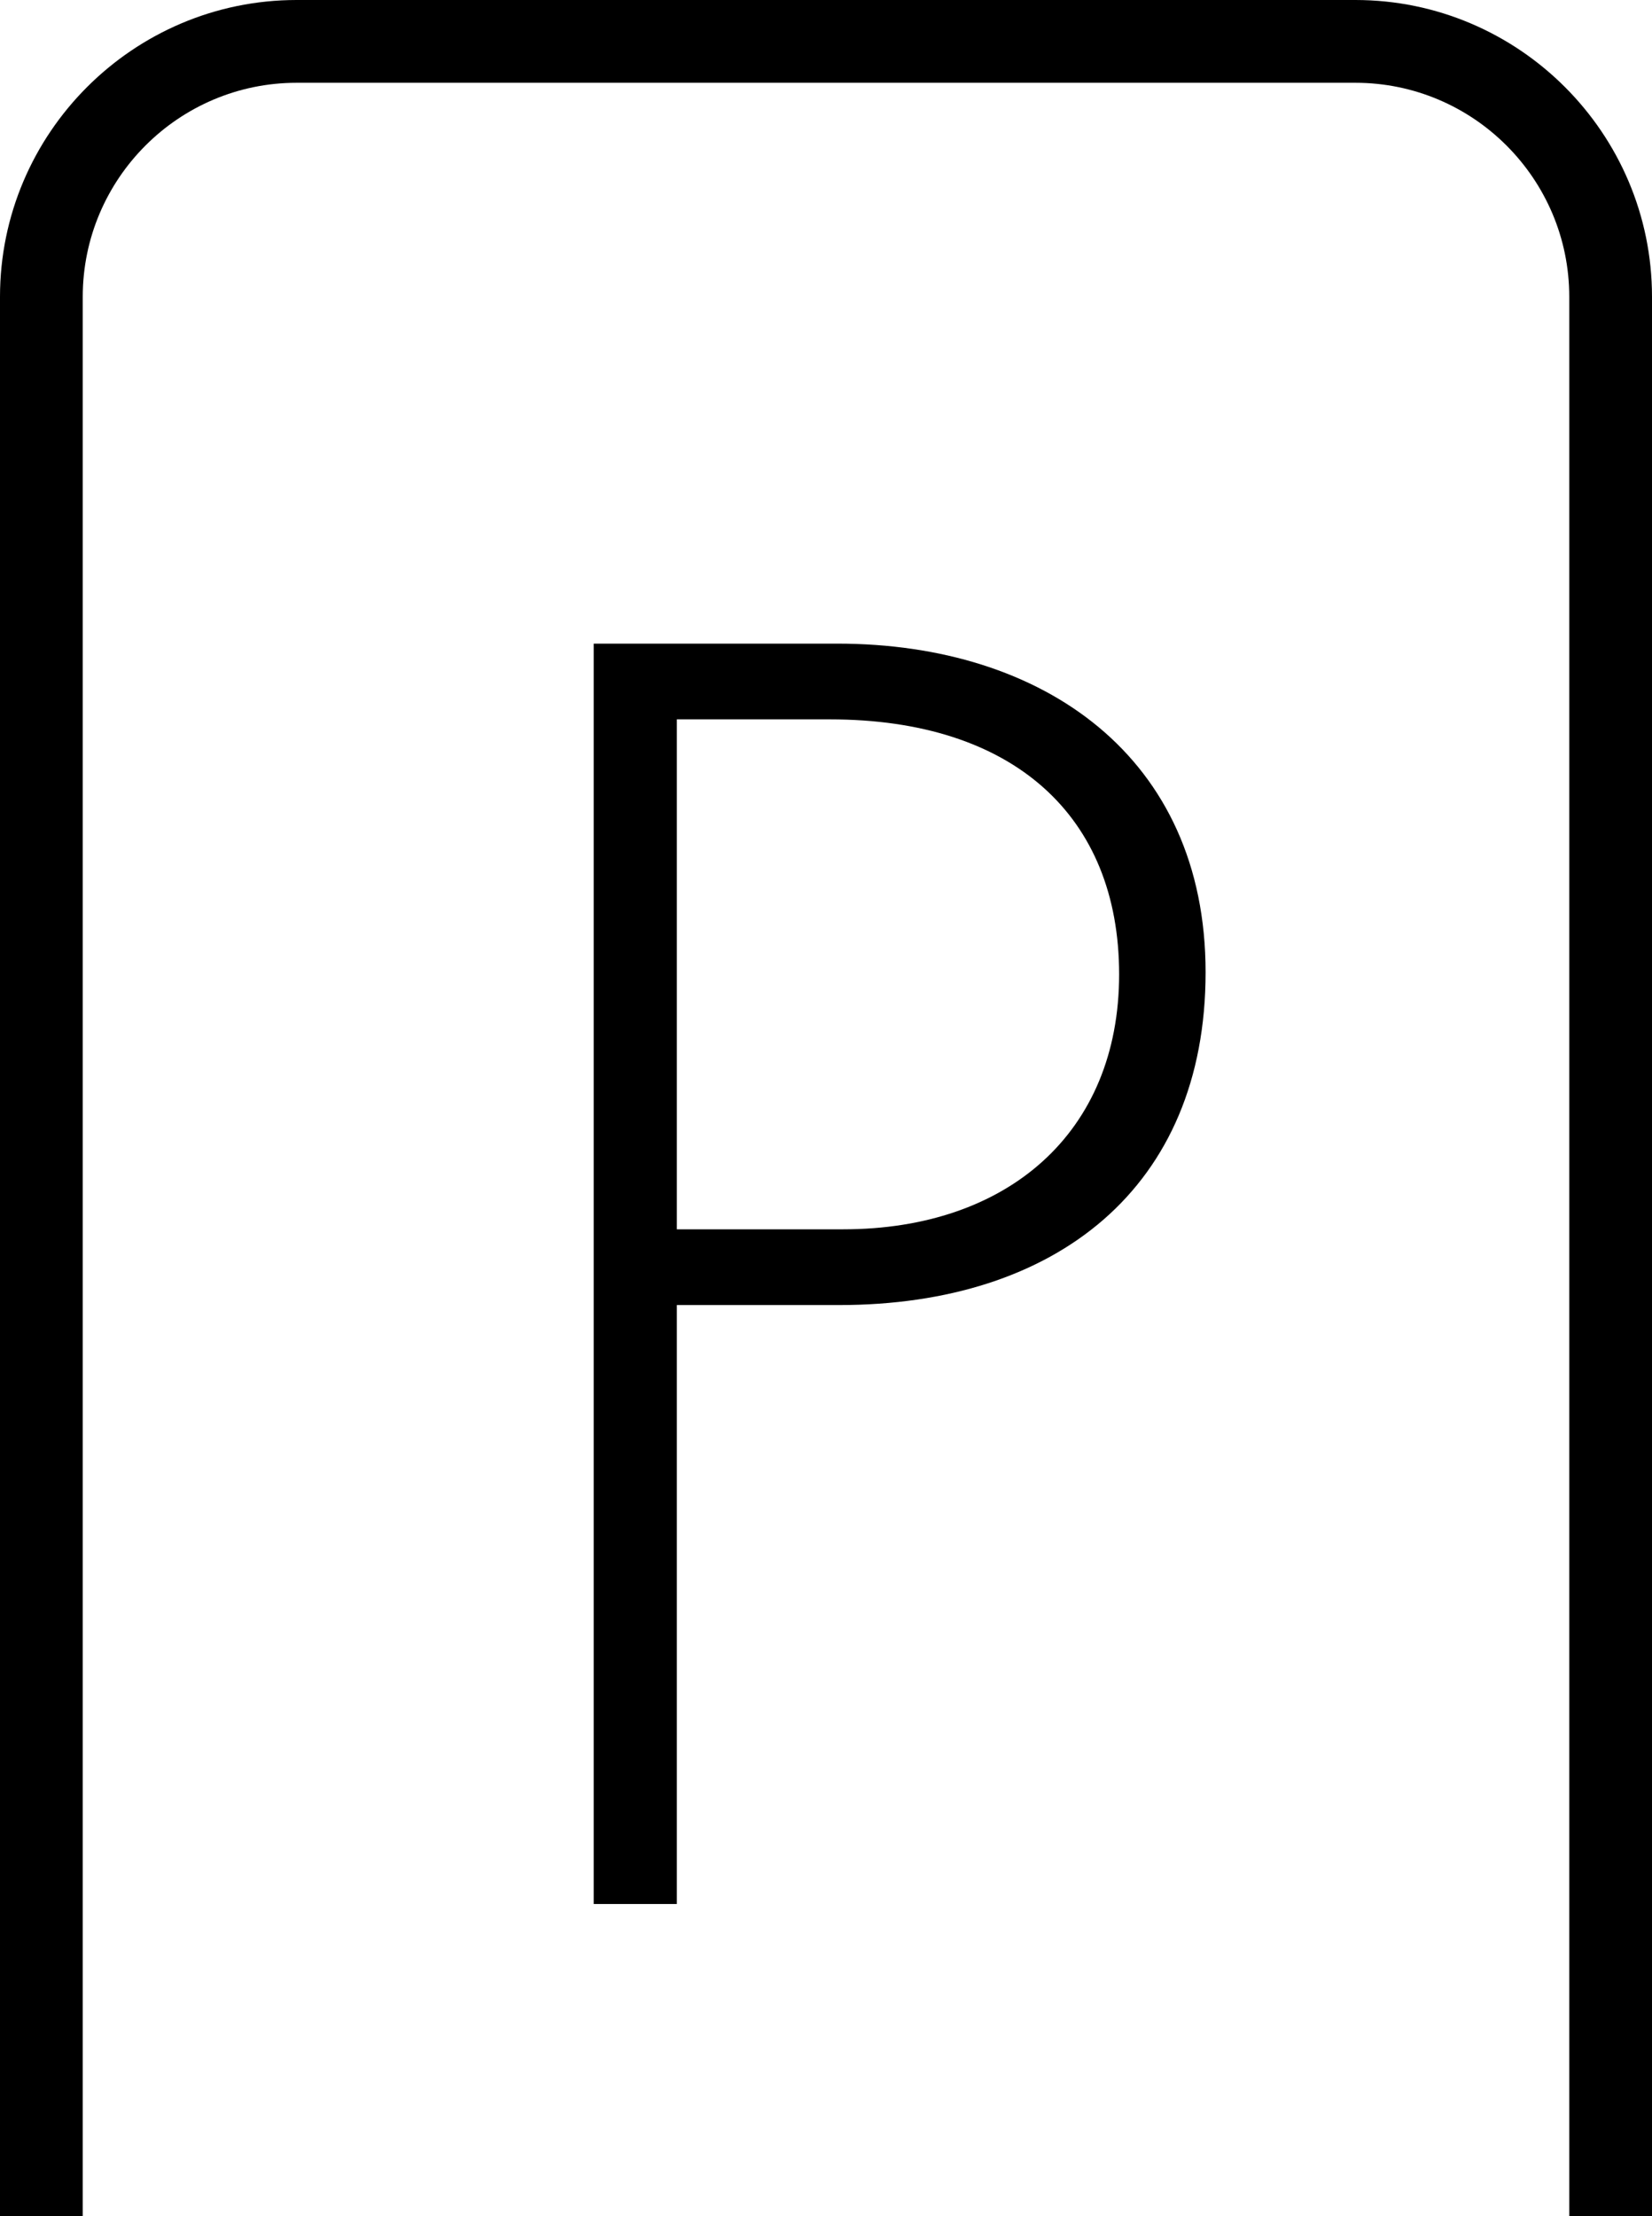 <?xml version="1.0" encoding="UTF-8"?><svg id="Layer_2" xmlns="http://www.w3.org/2000/svg" viewBox="0 0 39.93 53.54"><g id="Layer_1-2"><path d="M39.93,53.54h-2V7.17c0-2.85-2.32-5.17-5.17-5.17H7.17c-2.85,0-5.17,2.32-5.17,5.17v46.37H0V7.17C0,3.22,3.22,0,7.17,0h25.59c3.95,0,7.17,3.22,7.17,7.17v46.37Z"/><path d="M16.36,31.53v14.47h-2.01V15.55h5.89c4.98,0,8.9,2.74,8.9,7.94s-3.61,8.04-8.86,8.04h-3.93ZM16.36,29.7h4.02c3.97,0,6.67-2.33,6.67-6.16s-2.56-6.16-6.99-6.16h-3.7v12.33Z"/></g></svg>